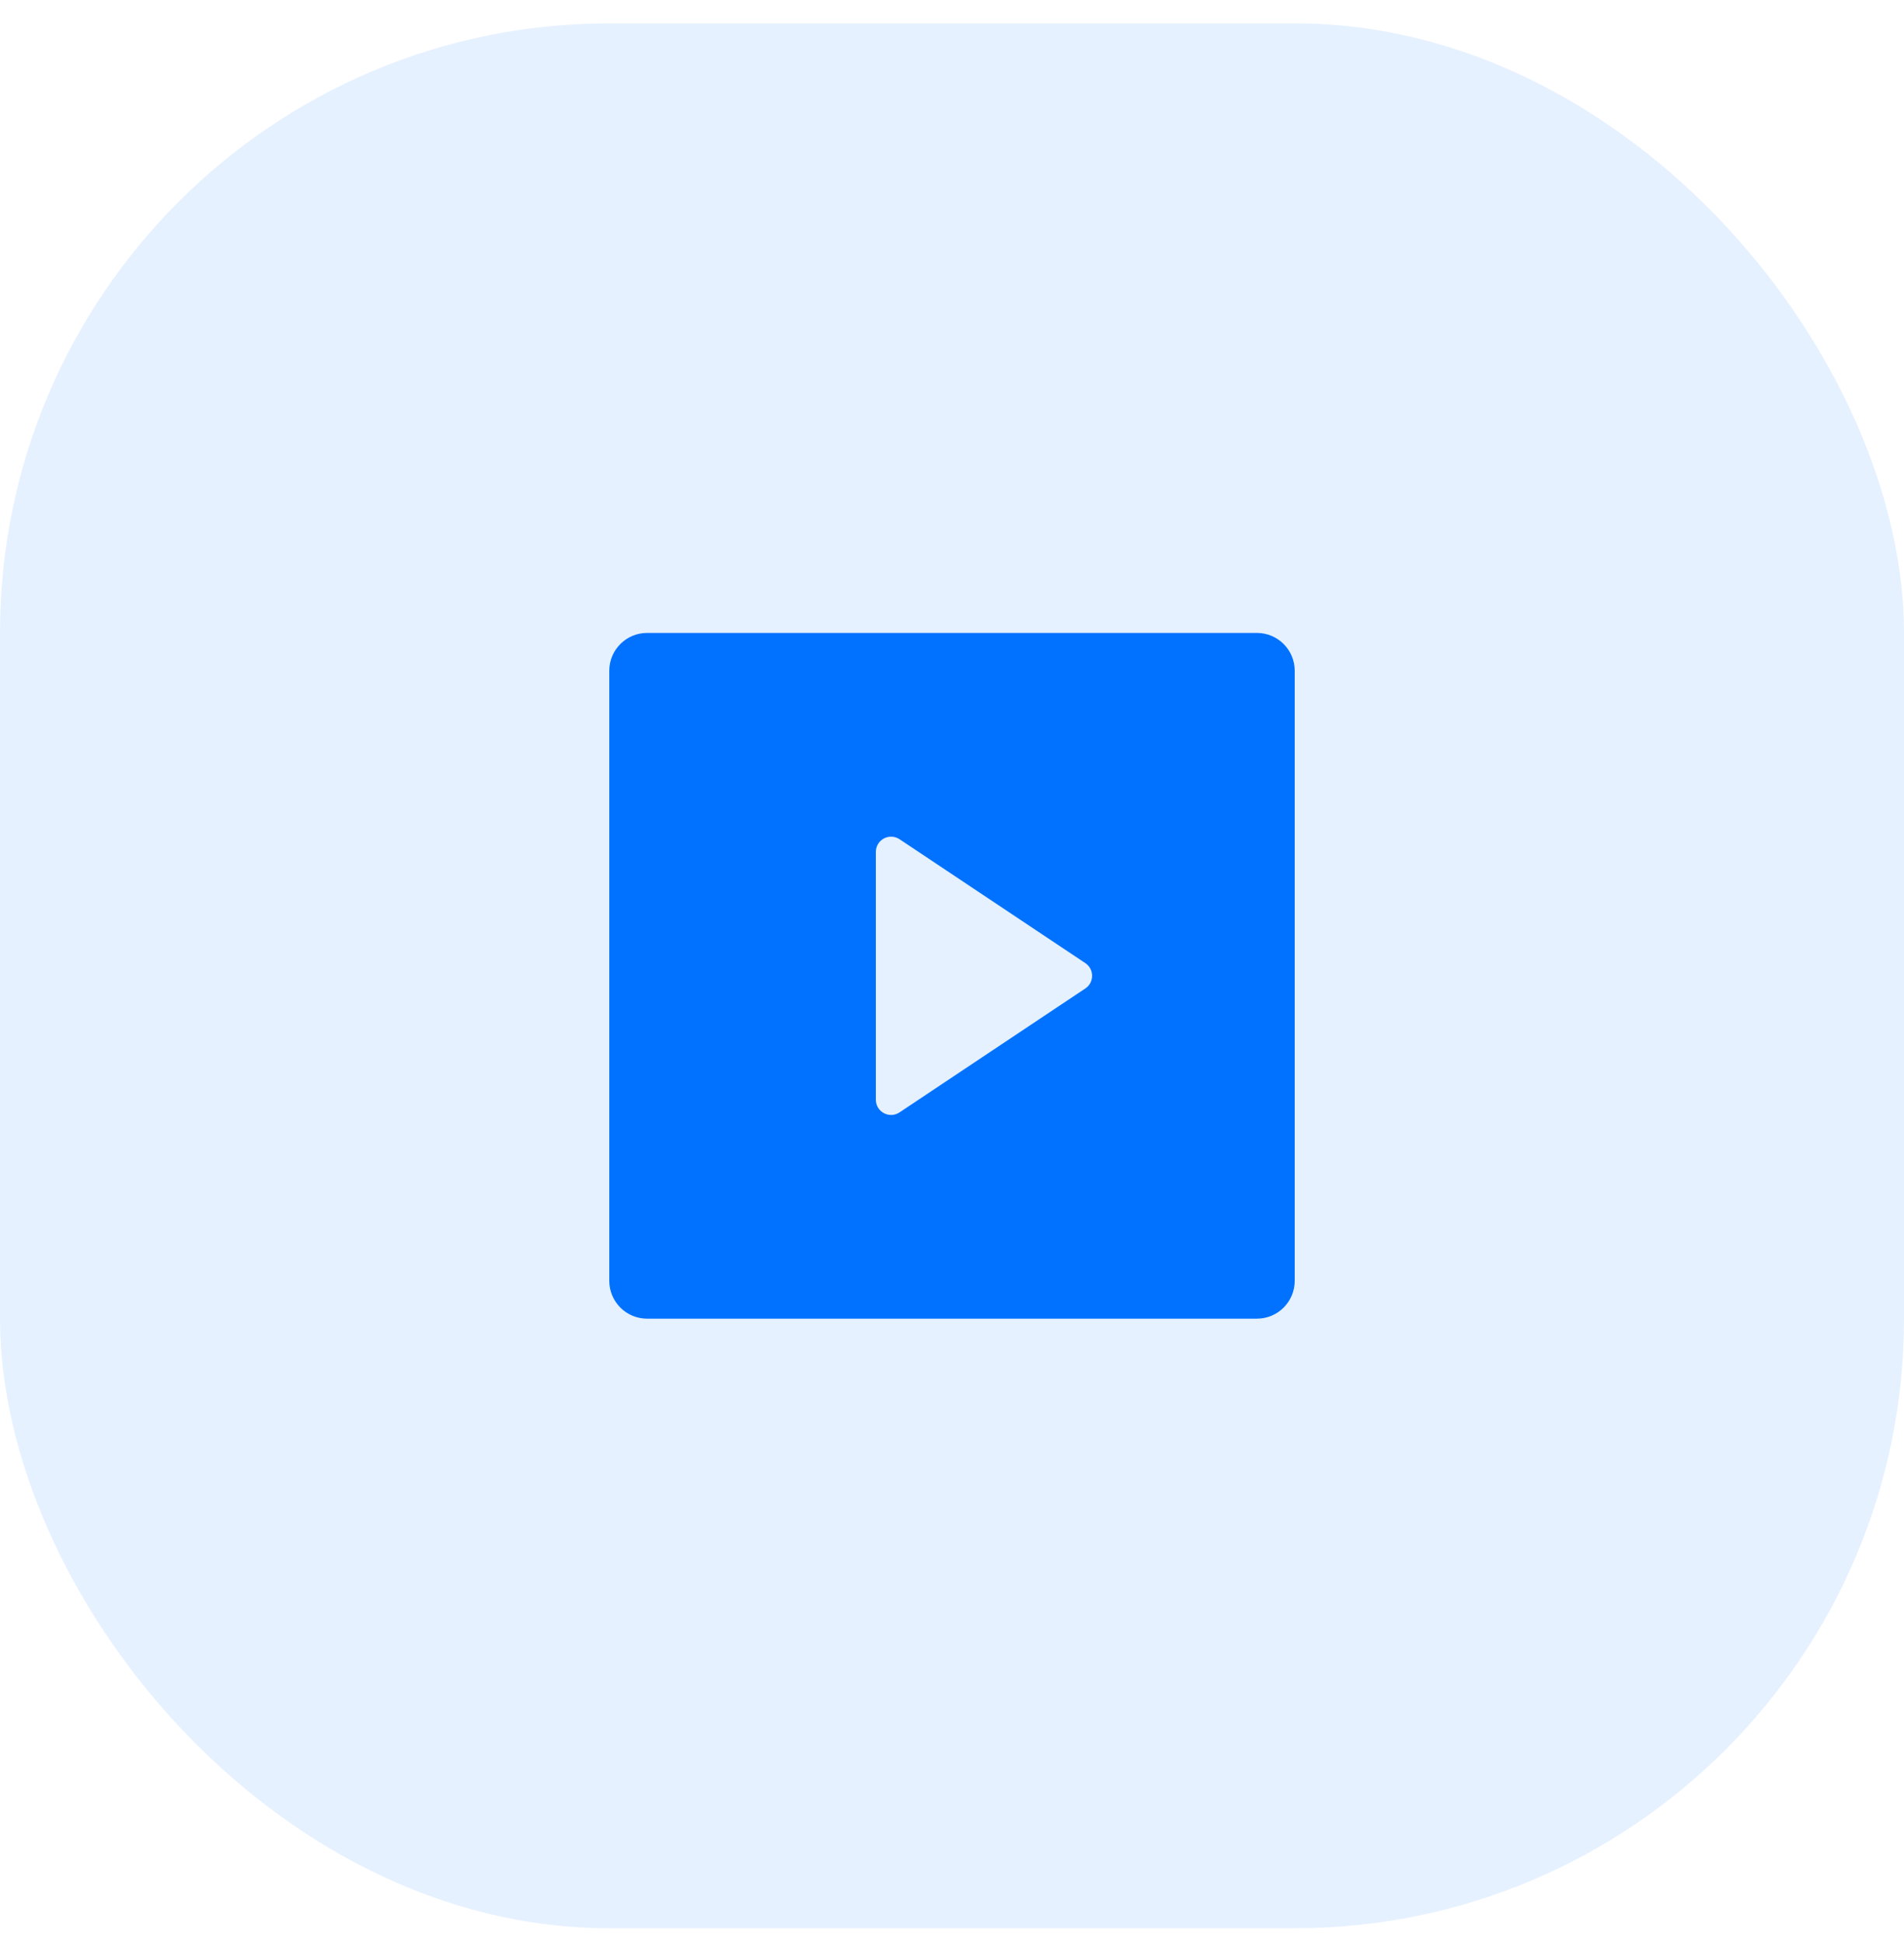 <svg width="50" height="51" viewBox="0 0 50 51" fill="none" xmlns="http://www.w3.org/2000/svg">
<rect y="0.613" width="50" height="50" rx="16" fill="#0072FF" fill-opacity="0.1"/>
<path d="M16 17.606C16 17.058 16.445 16.613 16.993 16.613H33.007C33.555 16.613 34 17.058 34 17.606V33.62C34 33.884 33.895 34.136 33.709 34.322C33.523 34.508 33.27 34.613 33.007 34.613H16.993C16.73 34.613 16.477 34.509 16.291 34.322C16.105 34.136 16 33.884 16 33.62V17.606ZM23.622 22.028C23.562 21.988 23.492 21.965 23.42 21.962C23.347 21.958 23.276 21.974 23.212 22.008C23.148 22.042 23.094 22.093 23.057 22.155C23.02 22.217 23 22.288 23 22.36V28.866C23 28.939 23.02 29.01 23.057 29.072C23.094 29.134 23.148 29.184 23.212 29.218C23.276 29.253 23.347 29.269 23.42 29.265C23.492 29.262 23.562 29.238 23.622 29.198L28.501 25.946C28.556 25.91 28.601 25.86 28.632 25.802C28.663 25.744 28.679 25.679 28.679 25.613C28.679 25.547 28.663 25.483 28.632 25.424C28.601 25.366 28.556 25.317 28.501 25.28L23.622 22.028Z" fill="#0072FF"/>
</svg>
